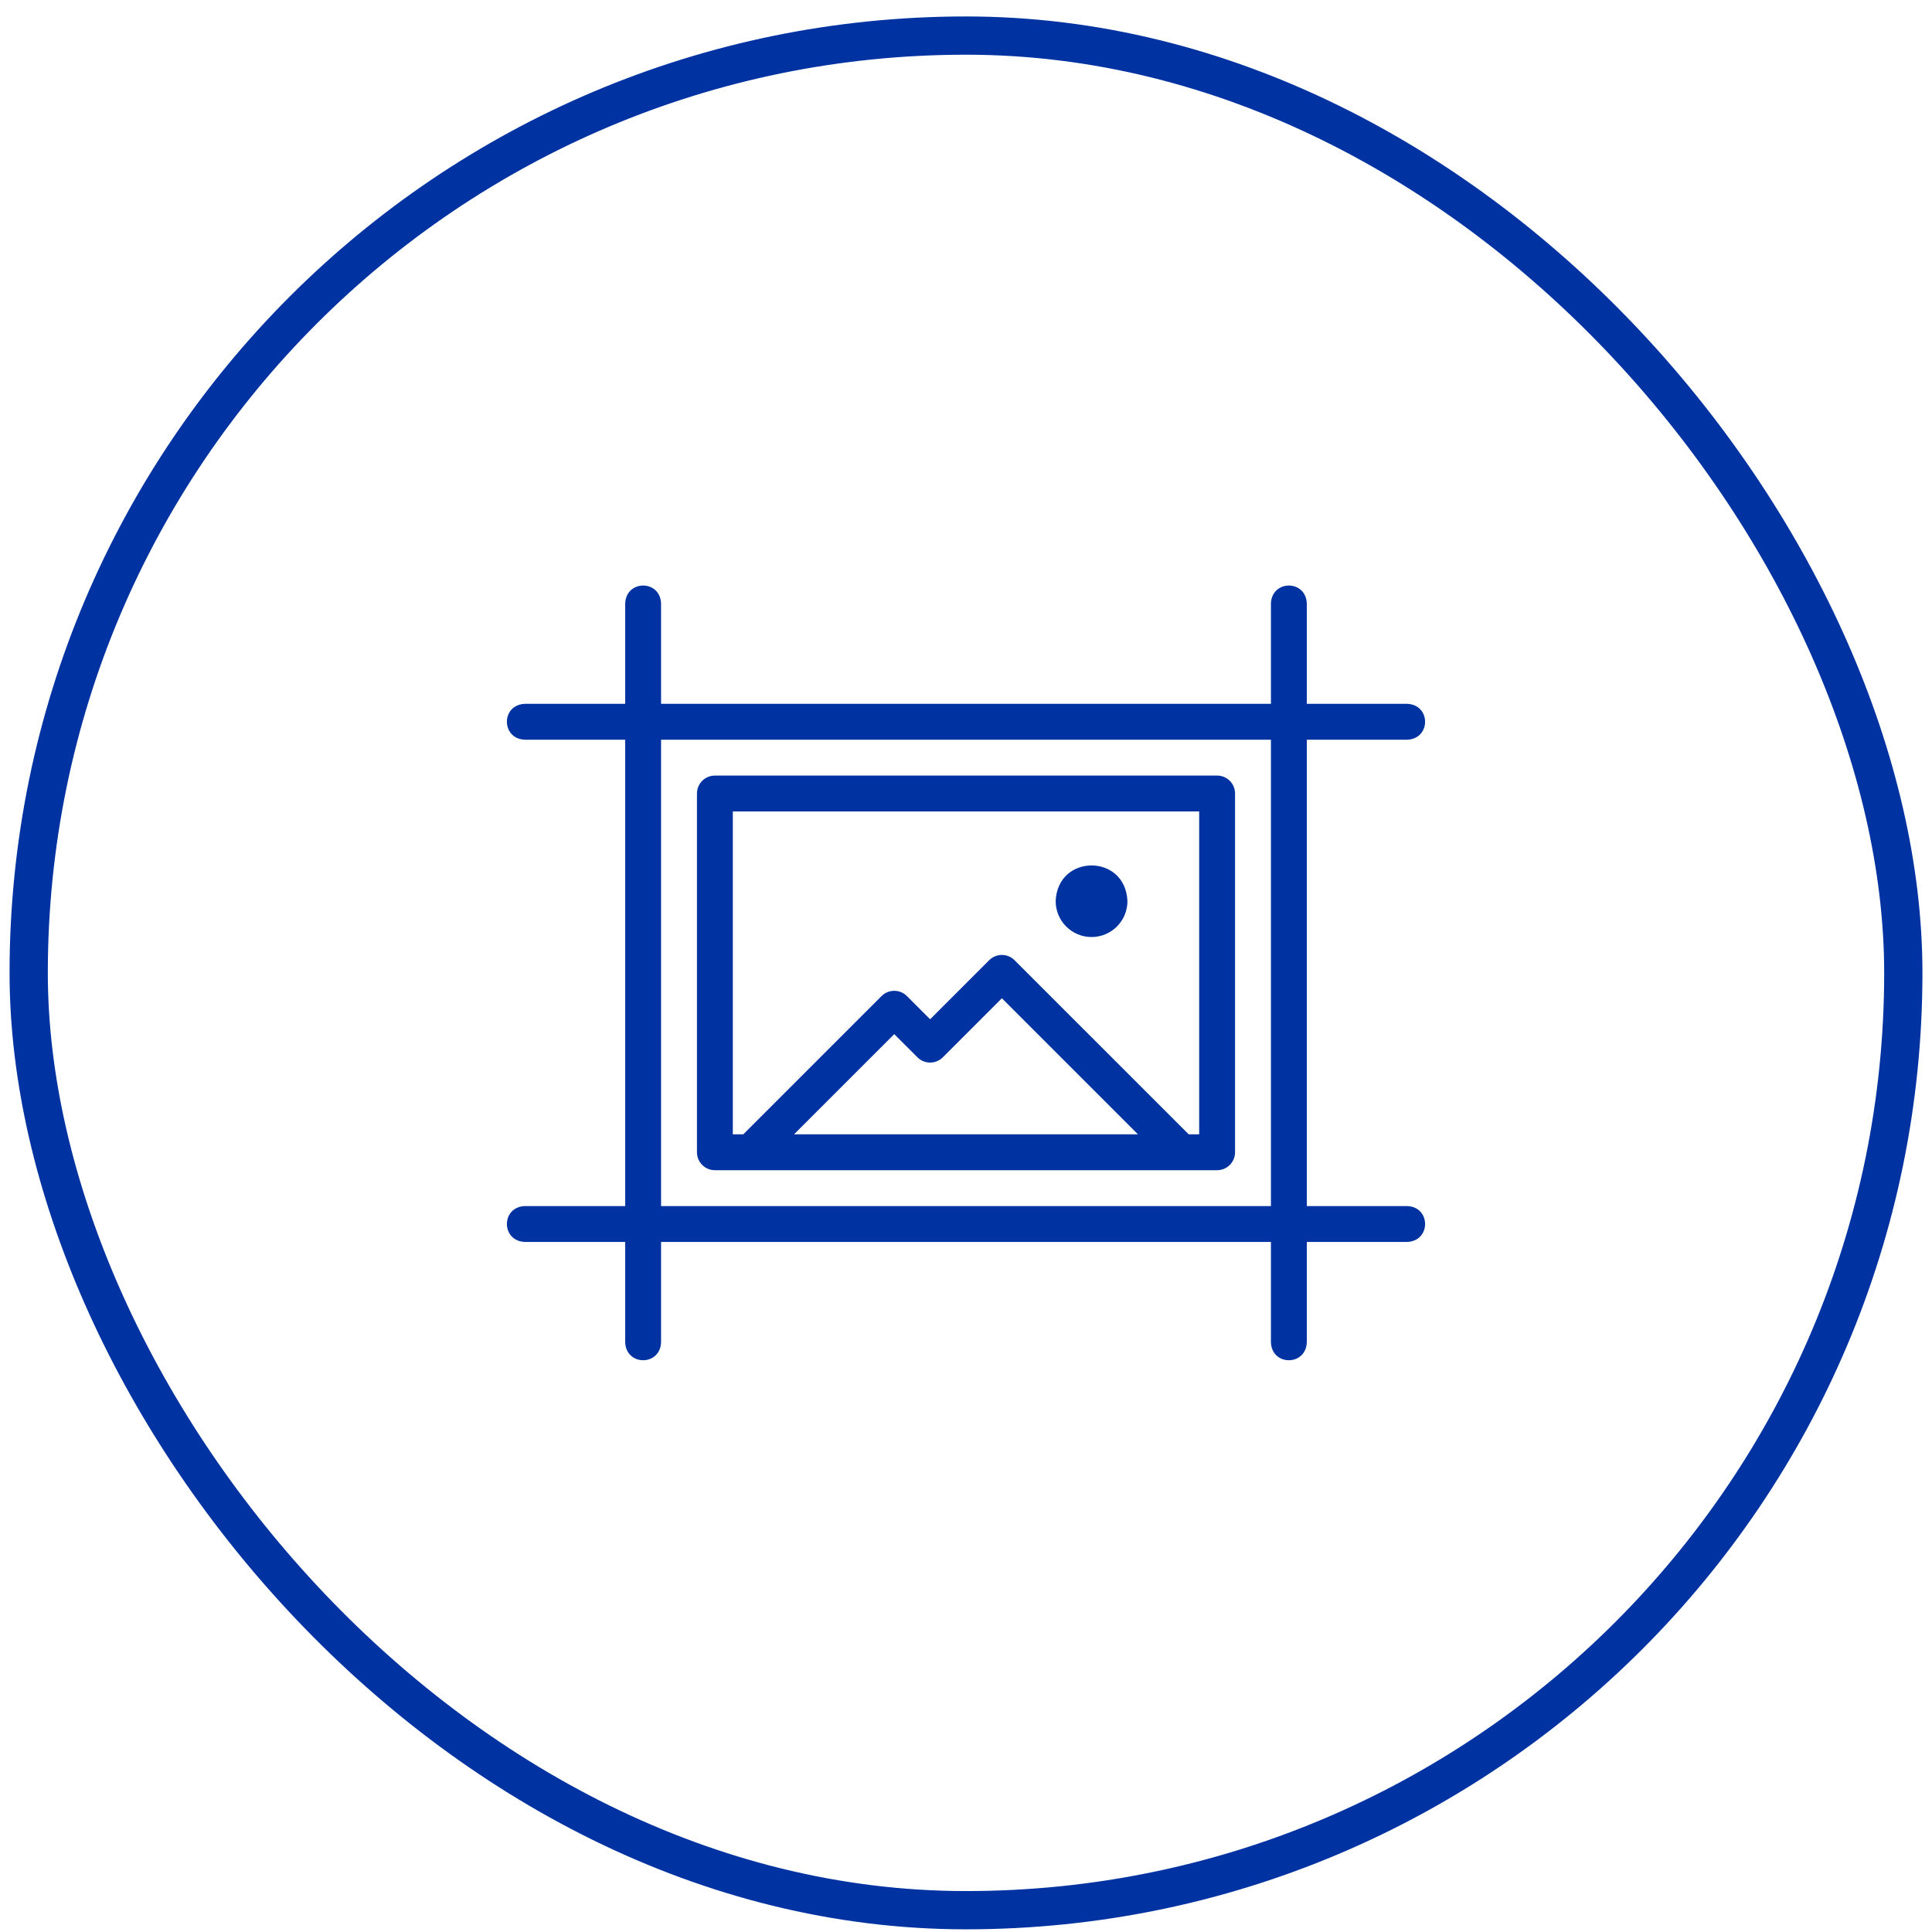 <?xml version="1.0" encoding="UTF-8"?> <svg xmlns="http://www.w3.org/2000/svg" width="101" height="101" viewBox="0 0 101 101" fill="none"><rect x="1.5" y="1.86" width="98" height="98" rx="49" stroke="#0033A1" stroke-width="2"></rect><g clip-path="url(#clip0_2013_1194)"><path d="M63.628 40.545H37.372C36.855 40.545 36.435 40.965 36.435 41.483V60.237C36.435 60.755 36.855 61.175 37.372 61.175H63.628C64.145 61.175 64.565 60.755 64.565 60.237V41.483C64.565 40.965 64.146 40.545 63.628 40.545ZM38.31 42.421H62.69V59.299H62.141L53.038 50.197C52.672 49.831 52.079 49.831 51.712 50.197L48.625 53.285L47.412 52.072C47.046 51.706 46.452 51.706 46.086 52.072L38.859 59.299H38.31V42.421ZM59.489 59.299H41.511L46.749 54.062L47.962 55.274C48.328 55.64 48.921 55.64 49.288 55.274L52.376 52.186L59.489 59.299Z" fill="#0033A1"></path><path d="M57.064 48.985C58.1 48.985 58.939 48.145 58.939 47.109C58.84 44.621 55.287 44.622 55.188 47.109C55.188 48.145 56.028 48.985 57.064 48.985Z" fill="#0033A1"></path><path d="M73.567 63.05H68.316V38.67H73.567C74.811 38.62 74.811 36.844 73.567 36.795H68.316V31.544C68.267 30.299 66.49 30.3 66.441 31.544V36.795H34.559V31.544C34.51 30.299 32.733 30.3 32.684 31.544V36.795H27.433C26.189 36.844 26.189 38.621 27.433 38.67H32.684V63.05H27.433C26.189 63.1 26.189 64.876 27.433 64.925H32.684V70.177C32.733 71.421 34.51 71.42 34.559 70.177V64.925H66.441V70.177C66.49 71.421 68.267 71.42 68.316 70.177V64.925H73.567C74.811 64.876 74.811 63.099 73.567 63.05ZM34.559 63.05V38.67H66.441V63.05H34.559Z" fill="#0033A1"></path></g><defs><clipPath id="clip0_2013_1194"><rect width="48" height="48" fill="white" transform="translate(26.5 26.86)"></rect></clipPath></defs></svg> 